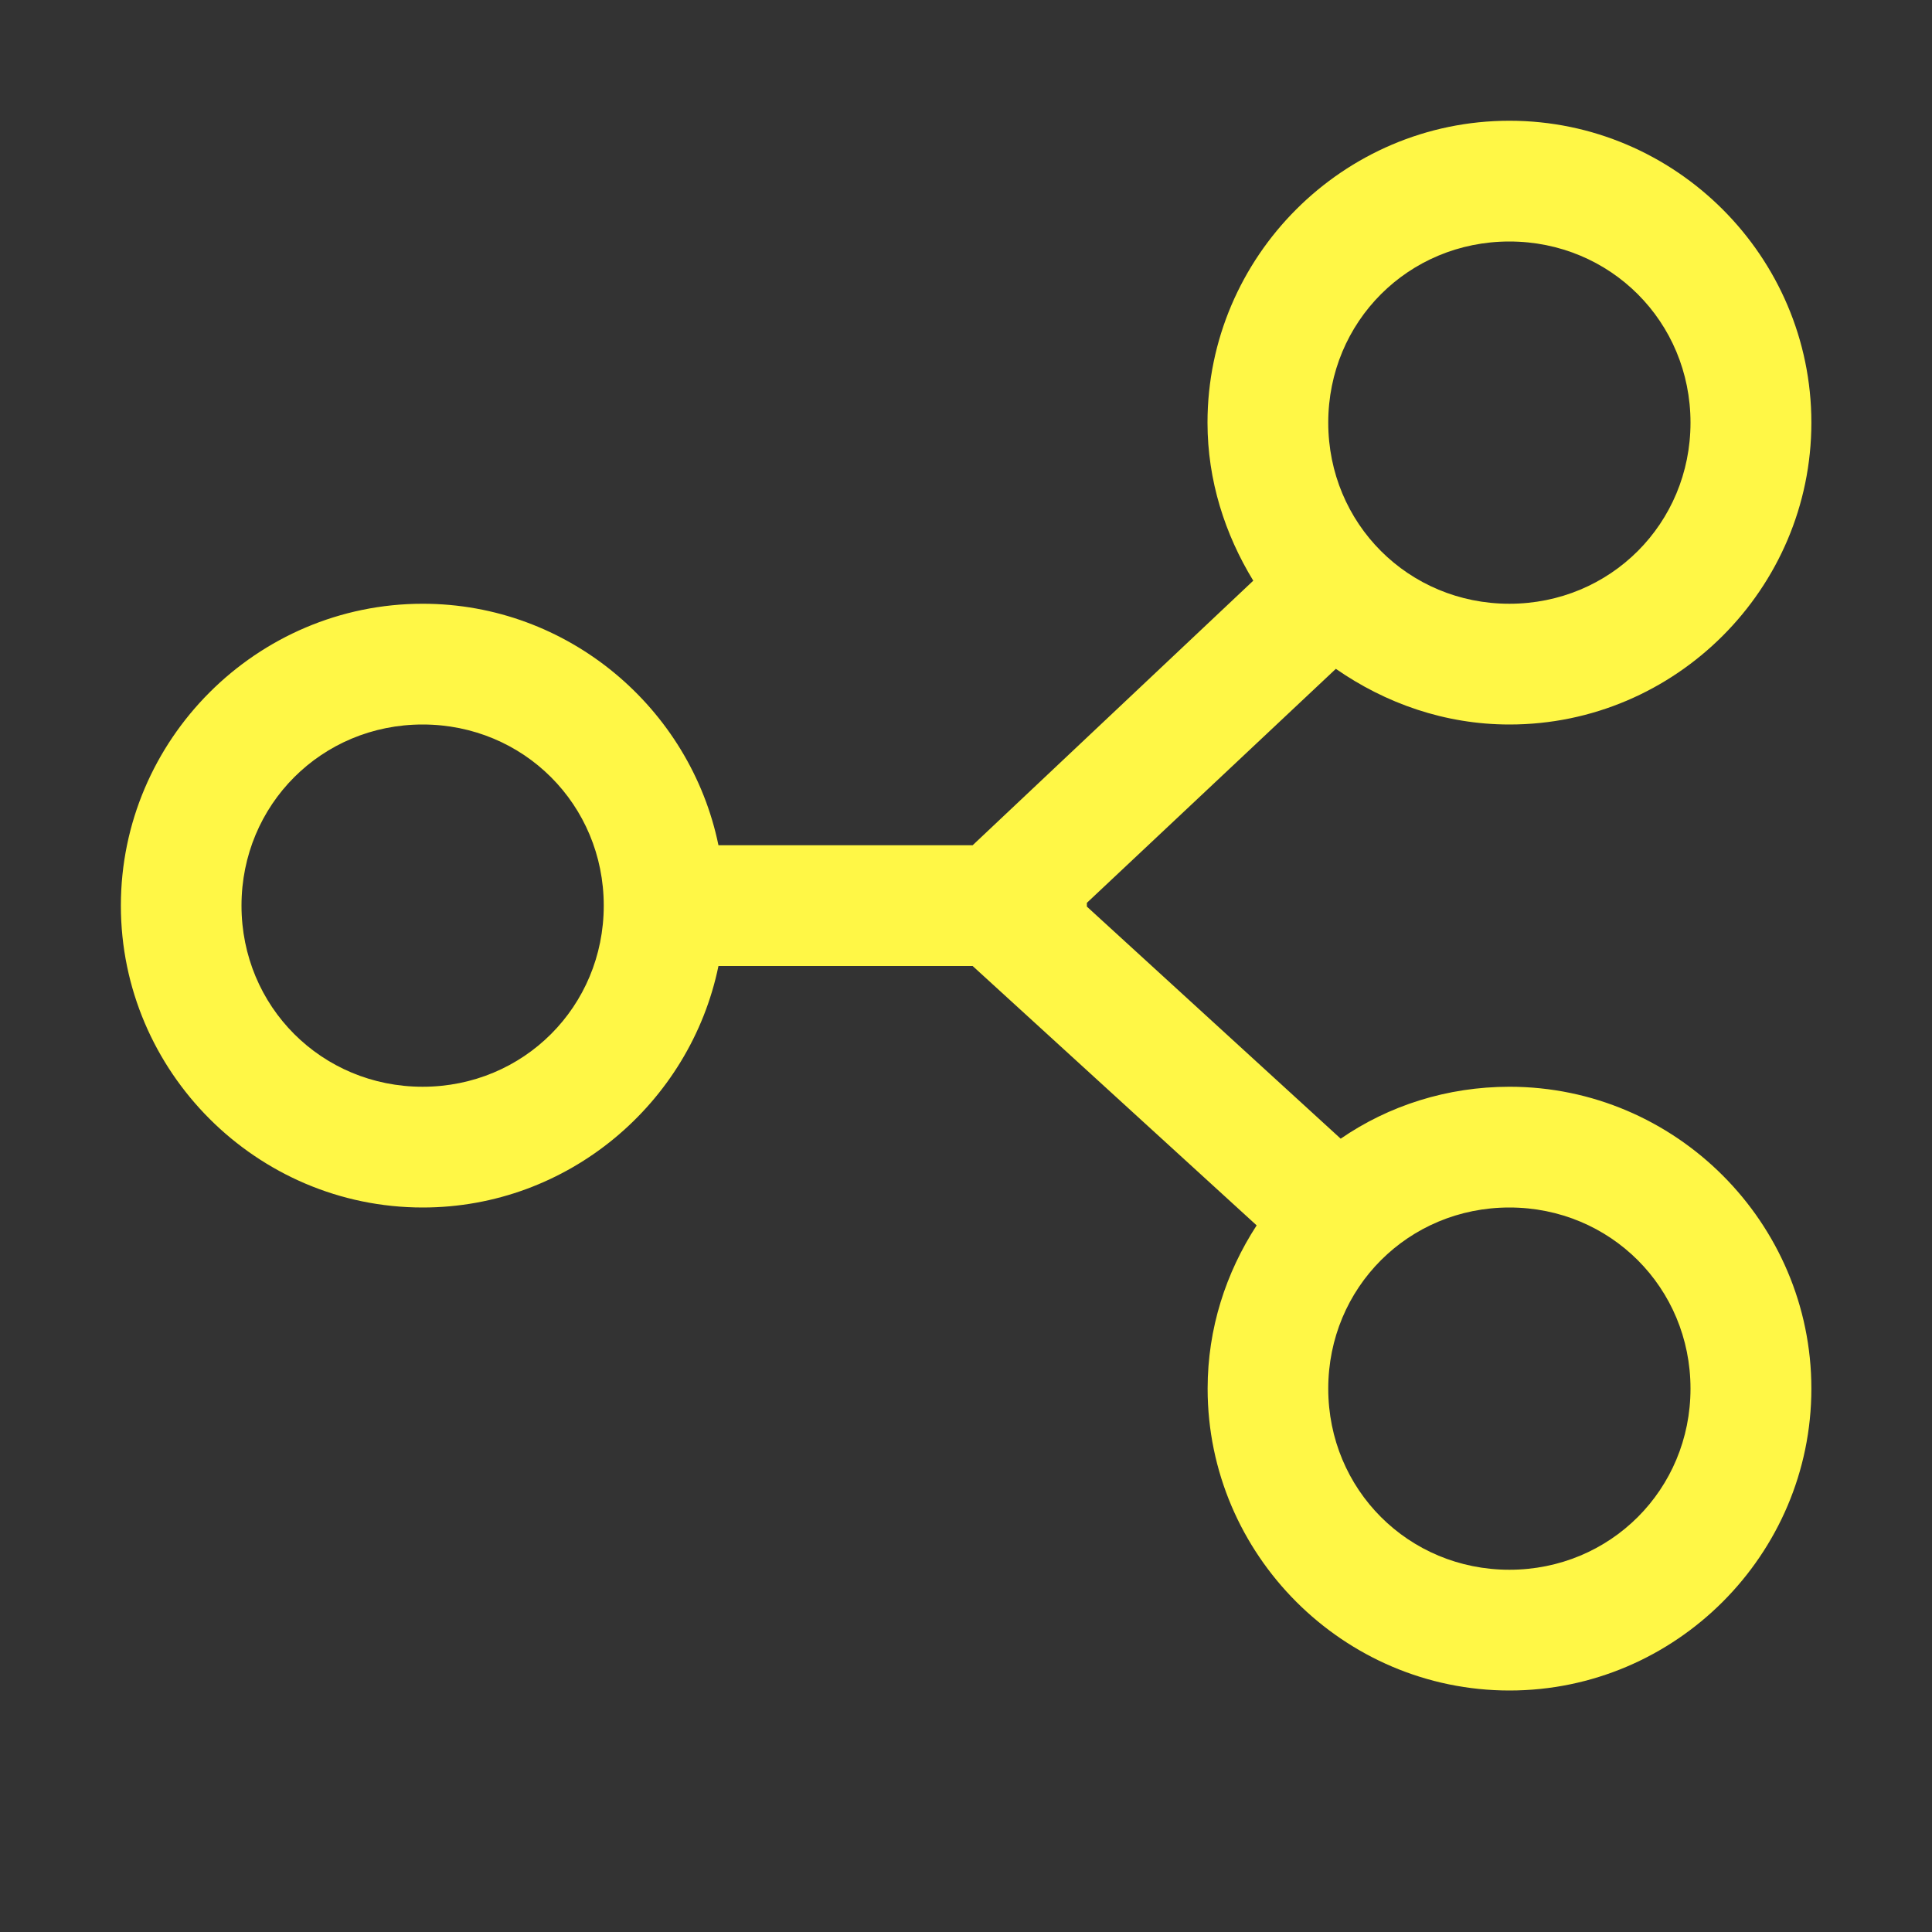 <?xml version="1.0" encoding="UTF-8"?> <svg xmlns="http://www.w3.org/2000/svg" xmlns:xlink="http://www.w3.org/1999/xlink" viewBox="0,0,256,256" width="16px" height="16px"><rect x="0" y="0" width="256" height="256" fill="#333333" stroke="none"/> <g fill="#fff746" fill-rule="nonzero" stroke="none" stroke-width="1" stroke-linecap="butt" stroke-linejoin="miter" stroke-miterlimit="10" stroke-dasharray="" stroke-dashoffset="0" font-family="none" font-weight="none" font-size="none" text-anchor="none" style="mix-blend-mode: normal"> <g transform="scale(16,16)"> <path d="M12.5,1c-1.375,0 -2.5,1.125 -2.5,2.5c0,0.48 0.145,0.926 0.379,1.309l-2.324,2.191h-2.105c-0.234,-1.137 -1.246,-2 -2.449,-2c-1.375,0 -2.5,1.125 -2.5,2.5c0,1.375 1.125,2.5 2.5,2.5c1.203,0 2.215,-0.863 2.449,-2h2.105l2.352,2.148c-0.254,0.391 -0.406,0.852 -0.406,1.352c0,1.375 1.125,2.5 2.5,2.5c1.375,0 2.5,-1.125 2.5,-2.5c0,-1.375 -1.125,-2.5 -2.5,-2.5c-0.516,0 -1,0.156 -1.398,0.43l-2.102,-1.922v-0.031l2.062,-1.938c0.41,0.285 0.902,0.461 1.438,0.461c1.375,0 2.5,-1.125 2.5,-2.5c0,-1.375 -1.125,-2.5 -2.5,-2.5zM12.5,2c0.836,0 1.5,0.664 1.5,1.5c0,0.836 -0.664,1.5 -1.5,1.5c-0.836,0 -1.5,-0.664 -1.5,-1.5c0,-0.836 0.664,-1.5 1.5,-1.5zM3.5,6c0.836,0 1.5,0.664 1.5,1.5c0,0.836 -0.664,1.5 -1.5,1.5c-0.836,0 -1.5,-0.664 -1.5,-1.5c0,-0.836 0.664,-1.5 1.5,-1.5zM12.5,10c0.836,0 1.5,0.664 1.5,1.5c0,0.836 -0.664,1.5 -1.5,1.5c-0.836,0 -1.5,-0.664 -1.5,-1.5c0,-0.836 0.664,-1.5 1.5,-1.5z"></path> </g> </g> </svg> 